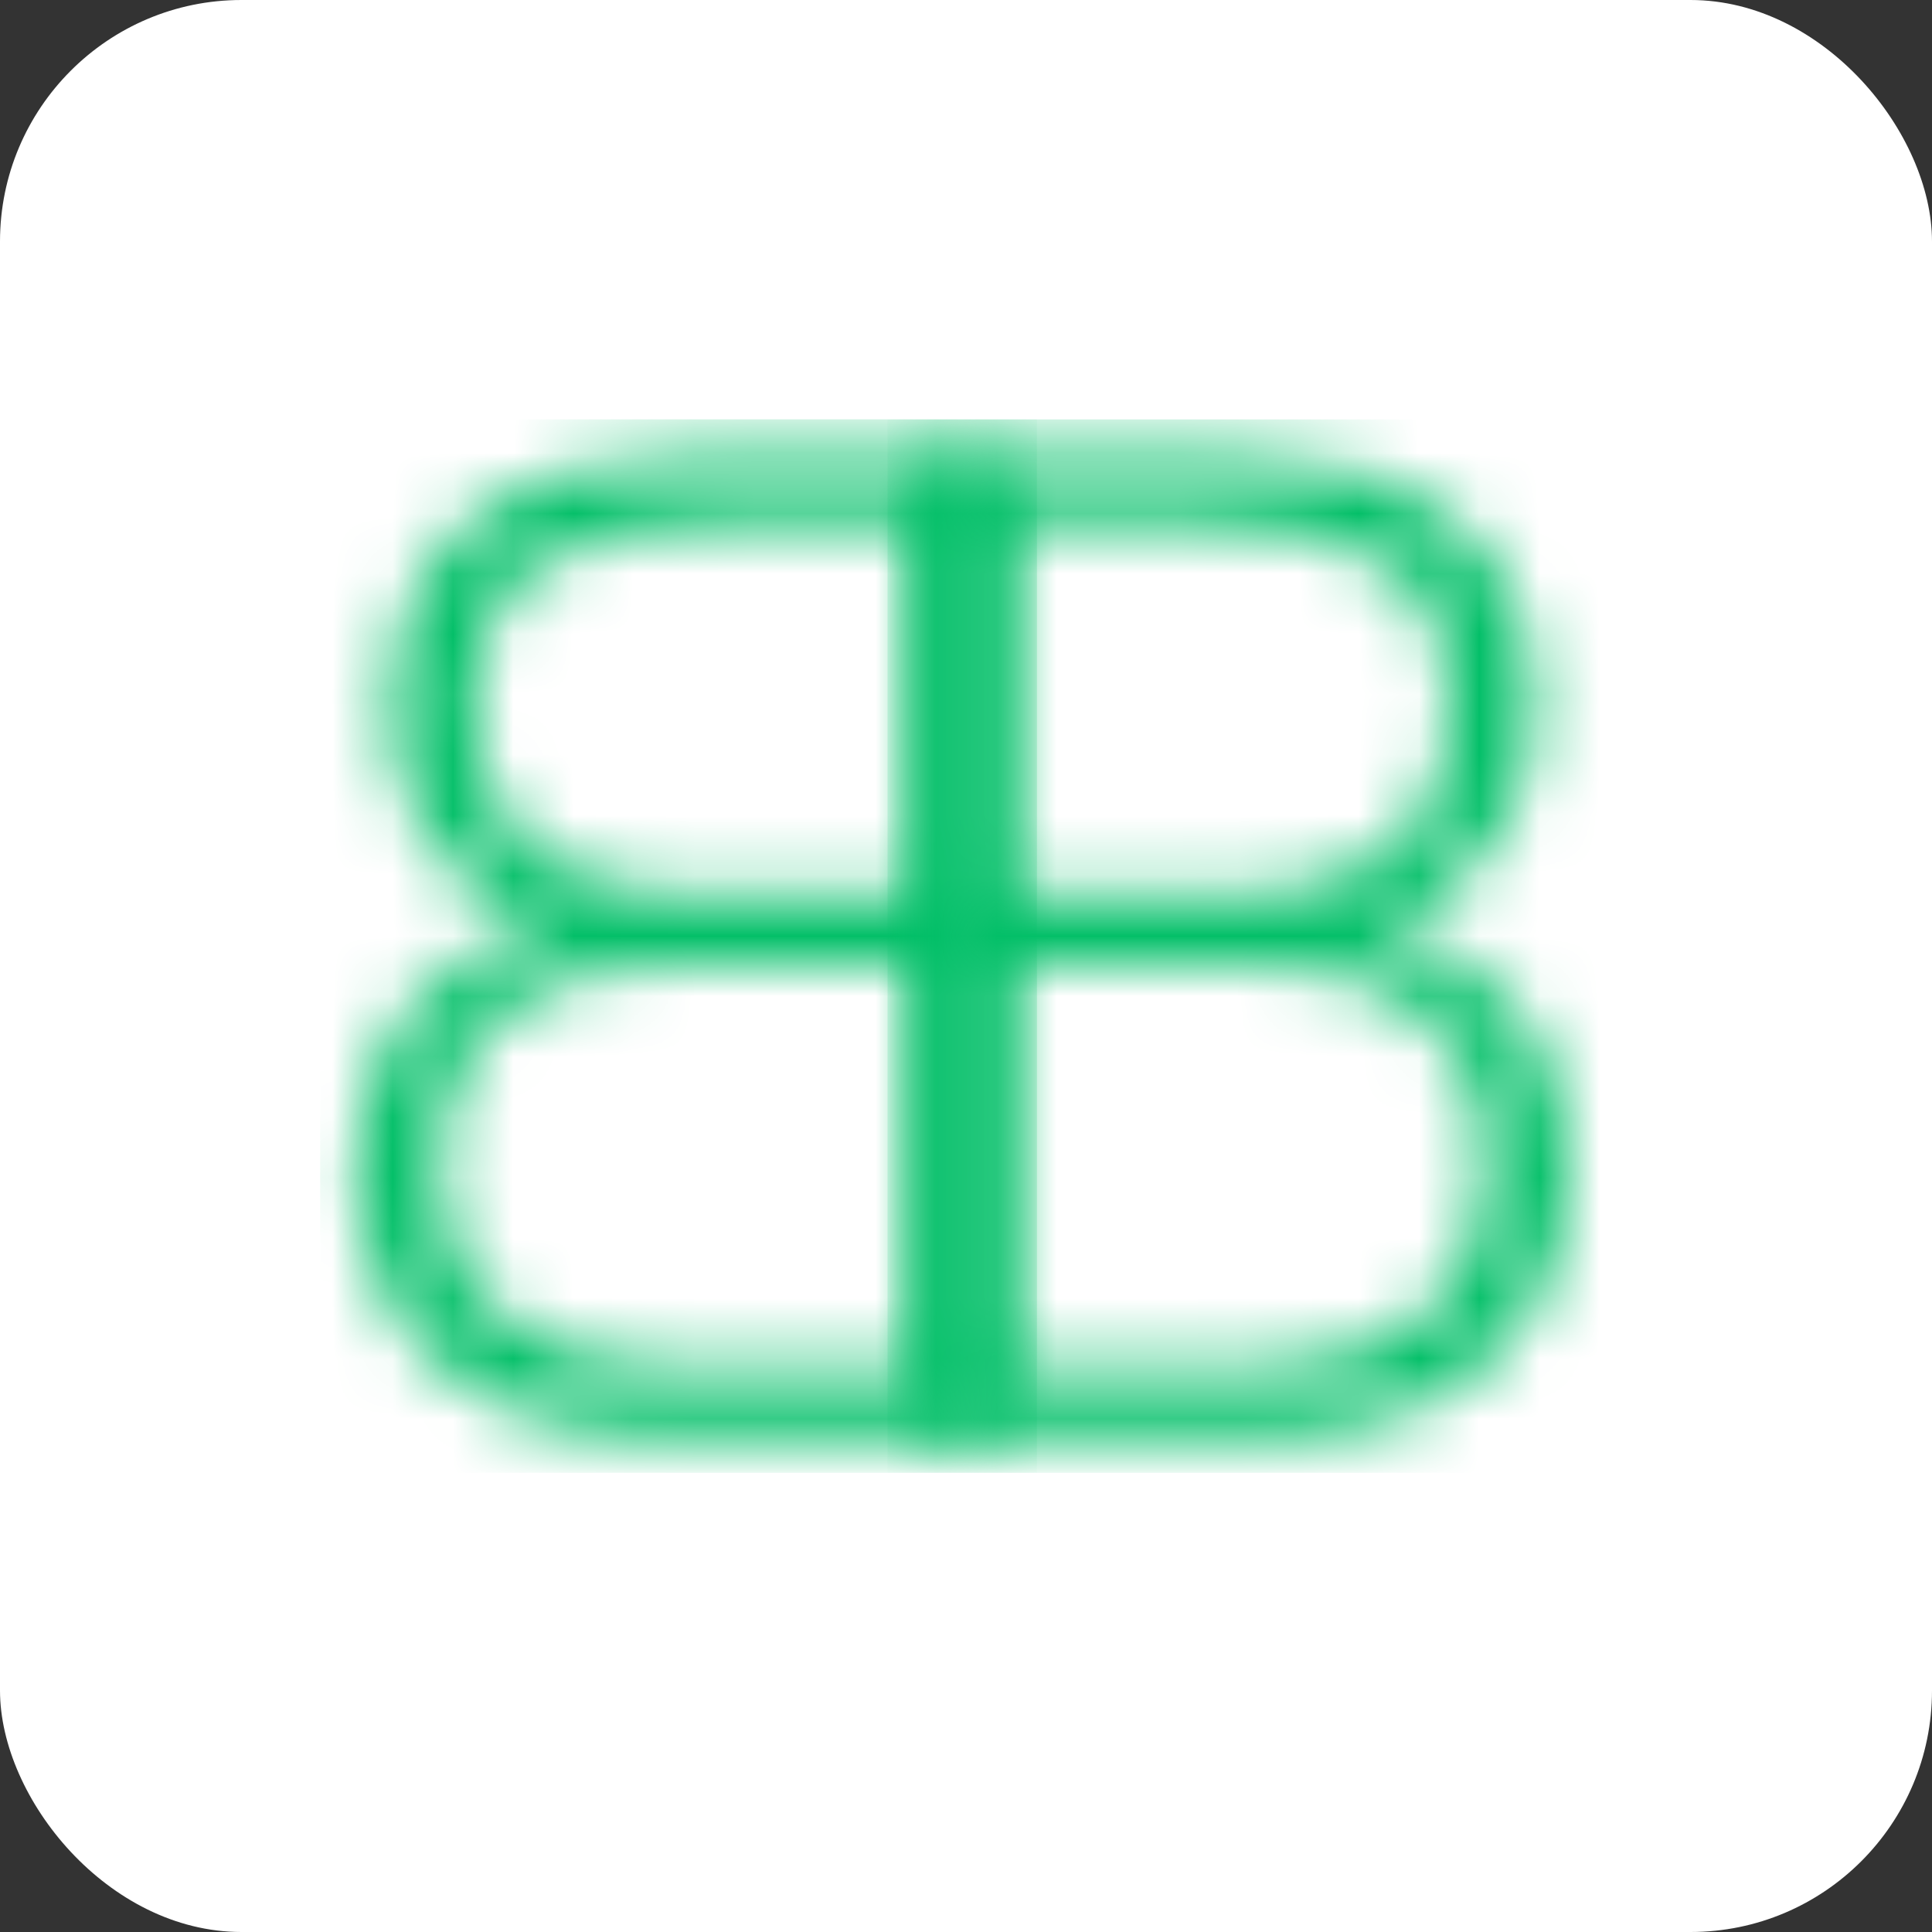 <svg width="32" height="32" viewBox="0 0 32 32" fill="none" xmlns="http://www.w3.org/2000/svg">
<rect x="0" y="0" width="32" height="32" fill="#333333" stroke="none"/>
<rect width="32" height="32" rx="4" fill="white"/>
<mask id="mask0_4918_320" style="mask-type:luminance" maskUnits="userSpaceOnUse" x="5" y="7" width="12" height="17">
<path d="M16.602 23.822V7.52H11.788C10.959 7.52 10.216 7.604 9.56 7.772C8.903 7.94 8.345 8.197 7.886 8.544C7.427 8.891 7.074 9.334 6.828 9.871C6.581 10.409 6.458 11.047 6.458 11.786C6.458 12.204 6.516 12.597 6.632 12.967C6.747 13.336 6.917 13.674 7.141 13.98C7.365 14.286 7.635 14.553 7.953 14.781C8.27 15.008 8.63 15.19 9.033 15.324C8.555 15.428 8.123 15.602 7.734 15.844C7.346 16.087 7.014 16.382 6.738 16.729C6.462 17.076 6.249 17.462 6.1 17.888C5.95 18.313 5.876 18.761 5.876 19.231C5.876 19.978 6.001 20.636 6.251 21.208C6.501 21.779 6.856 22.258 7.314 22.646C7.773 23.035 8.324 23.327 8.966 23.525C9.608 23.723 10.317 23.822 11.094 23.822H16.602ZM15.225 15.984V22.658H11.094C10.496 22.658 9.961 22.579 9.487 22.422C9.013 22.265 8.61 22.042 8.277 21.75C7.945 21.459 7.692 21.103 7.516 20.681C7.341 20.259 7.253 19.784 7.253 19.254C7.253 18.798 7.328 18.371 7.477 17.972C7.626 17.572 7.856 17.226 8.166 16.93C8.475 16.636 8.864 16.404 9.33 16.236C9.797 16.069 10.347 15.984 10.981 15.984H15.225ZM15.225 14.831H11.463C10.313 14.809 9.423 14.538 8.792 14.019C8.162 13.501 7.847 12.745 7.847 11.752C7.847 10.707 8.173 9.937 8.826 9.44C9.479 8.944 10.466 8.695 11.788 8.695H15.225V14.831Z" fill="white"/>
</mask>
<g mask="url(#mask0_4918_320)">
<path d="M17.175 6.946H5.303V24.395H17.175V6.946Z" fill="#03BF68"/>
</g>
<mask id="mask1_4918_320" style="mask-type:luminance" maskUnits="userSpaceOnUse" x="15" y="7" width="11" height="17">
<path d="M15.273 23.822V7.52H20.088C20.917 7.52 21.66 7.604 22.316 7.771C22.973 7.939 23.531 8.197 23.99 8.544C24.449 8.891 24.802 9.333 25.048 9.871C25.294 10.408 25.418 11.046 25.418 11.786C25.418 12.204 25.36 12.597 25.244 12.967C25.128 13.336 24.959 13.674 24.735 13.98C24.511 14.286 24.24 14.553 23.923 14.78C23.606 15.008 23.245 15.189 22.842 15.323C23.32 15.428 23.753 15.601 24.141 15.844C24.529 16.087 24.862 16.382 25.138 16.728C25.414 17.076 25.627 17.462 25.776 17.887C25.925 18.313 26 18.761 26 19.231C26 19.977 25.875 20.636 25.625 21.207C25.375 21.778 25.02 22.258 24.561 22.646C24.102 23.034 23.552 23.327 22.91 23.525C22.268 23.723 21.559 23.822 20.782 23.822H15.273ZM16.651 15.984V22.657H20.782C21.38 22.657 21.915 22.579 22.389 22.422C22.863 22.265 23.266 22.042 23.598 21.75C23.931 21.459 24.184 21.103 24.36 20.681C24.535 20.259 24.623 19.783 24.623 19.254C24.623 18.798 24.548 18.371 24.399 17.971C24.249 17.572 24.02 17.225 23.71 16.93C23.4 16.635 23.012 16.404 22.546 16.236C22.079 16.068 21.529 15.984 20.894 15.984H16.651ZM16.651 14.831H20.413C21.563 14.809 22.453 14.538 23.083 14.019C23.714 13.501 24.029 12.745 24.029 11.752C24.029 10.707 23.703 9.936 23.05 9.44C22.397 8.944 21.409 8.695 20.088 8.695H16.651V14.831Z" fill="white"/>
</mask>
<g mask="url(#mask1_4918_320)">
<path d="M26.573 6.947H14.7V24.395H26.573V6.947Z" fill="#03BF68"/>
</g>
</svg>
